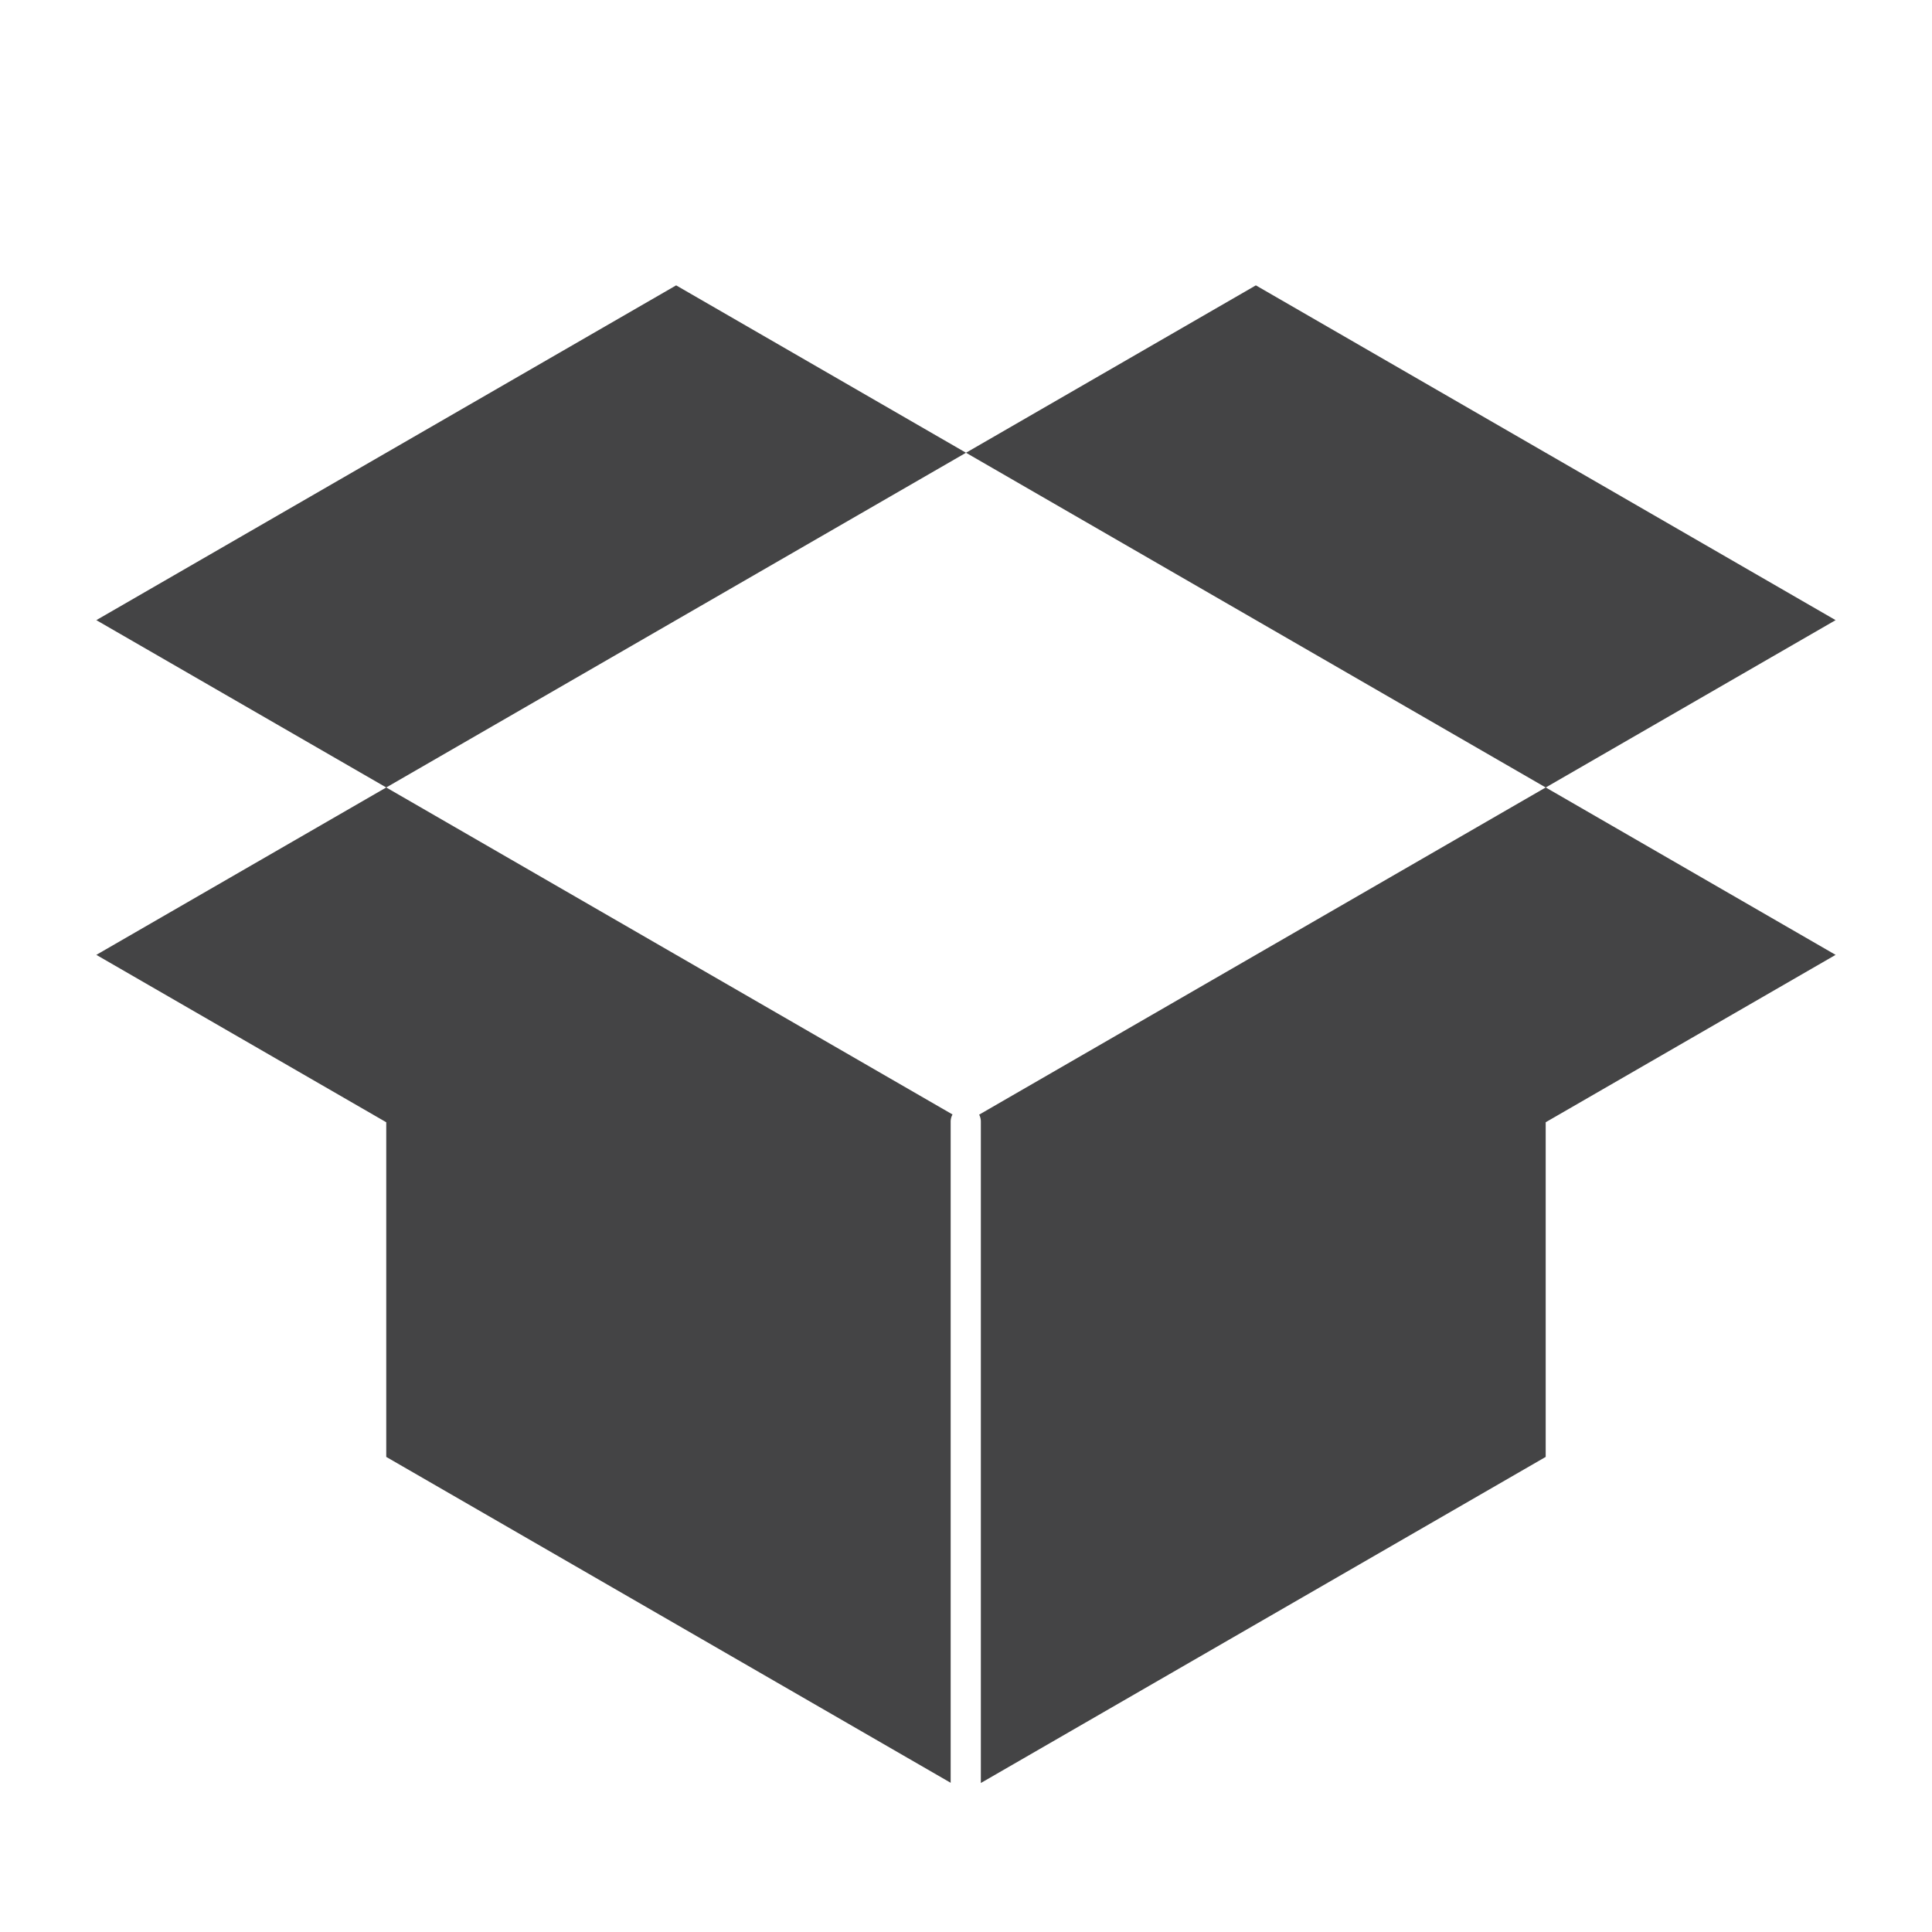 <?xml version="1.0" encoding="UTF-8" standalone="no"?>
<!-- Generator: Adobe Illustrator 16.0.0, SVG Export Plug-In . SVG Version: 6.00 Build 0)  -->

<svg
   xmlns:dc="http://purl.org/dc/elements/1.1/"
   xmlns:cc="http://creativecommons.org/ns#"
   xmlns:rdf="http://www.w3.org/1999/02/22-rdf-syntax-ns#"
   xmlns:svg="http://www.w3.org/2000/svg"
   xmlns="http://www.w3.org/2000/svg"
   xmlns:sodipodi="http://sodipodi.sourceforge.net/DTD/sodipodi-0.dtd"
   xmlns:inkscape="http://www.inkscape.org/namespaces/inkscape"
   version="1.1"
   id="Capa_1"
   x="0px"
   y="0px"
   width="64px"
   height="64px"
   viewBox="0 0 64 64"
   enable-background="new 0 0 64 64"
   xml:space="preserve"
   inkscape:version="0.91 r"
   sodipodi:docname="dropboxstatus-idle.svg"><defs
     id="defs42" /><sodipodi:namedview
     pagecolor="#ffffff"
     bordercolor="#666666"
     borderopacity="1"
     objecttolerance="10"
     gridtolerance="10"
     guidetolerance="10"
     inkscape:pageopacity="0"
     inkscape:pageshadow="2"
     inkscape:window-width="1918"
     inkscape:window-height="1055"
     id="namedview40"
     showgrid="true"
     inkscape:zoom="9.3857153"
     inkscape:cx="4.3414897"
     inkscape:cy="13.991613"
     inkscape:window-x="1920"
     inkscape:window-y="0"
     inkscape:window-maximized="1"
     inkscape:current-layer="Capa_1"
     inkscape:snap-bbox="true"
     inkscape:snap-global="false" /><path
     style="fill:#444445;fill-opacity:1;fill-rule:evenodd;stroke:none;stroke-width:1px;stroke-linecap:butt;stroke-linejoin:miter;stroke-opacity:1"
     d="M 22.398 9.453 L 3.191 20.543 L 12.795 26.086 L 32 14.998 L 22.398 9.453 z M 32 14.998 L 51.203 26.086 L 32.436 36.924 A 0.5 0.5 0 0 1 32.492 37.162 L 32.492 59.064 L 51.203 48.262 L 51.203 37.176 L 60.807 31.631 L 51.205 26.086 L 60.807 20.543 L 41.602 9.453 L 32 14.998 z M 12.795 26.086 L 3.191 31.631 L 12.795 37.176 L 12.795 48.262 L 31.492 59.057 L 31.492 37.162 A 0.5 0.5 0 0 1 31.553 36.918 L 12.795 26.086 z "
     id="path4389" /></svg>